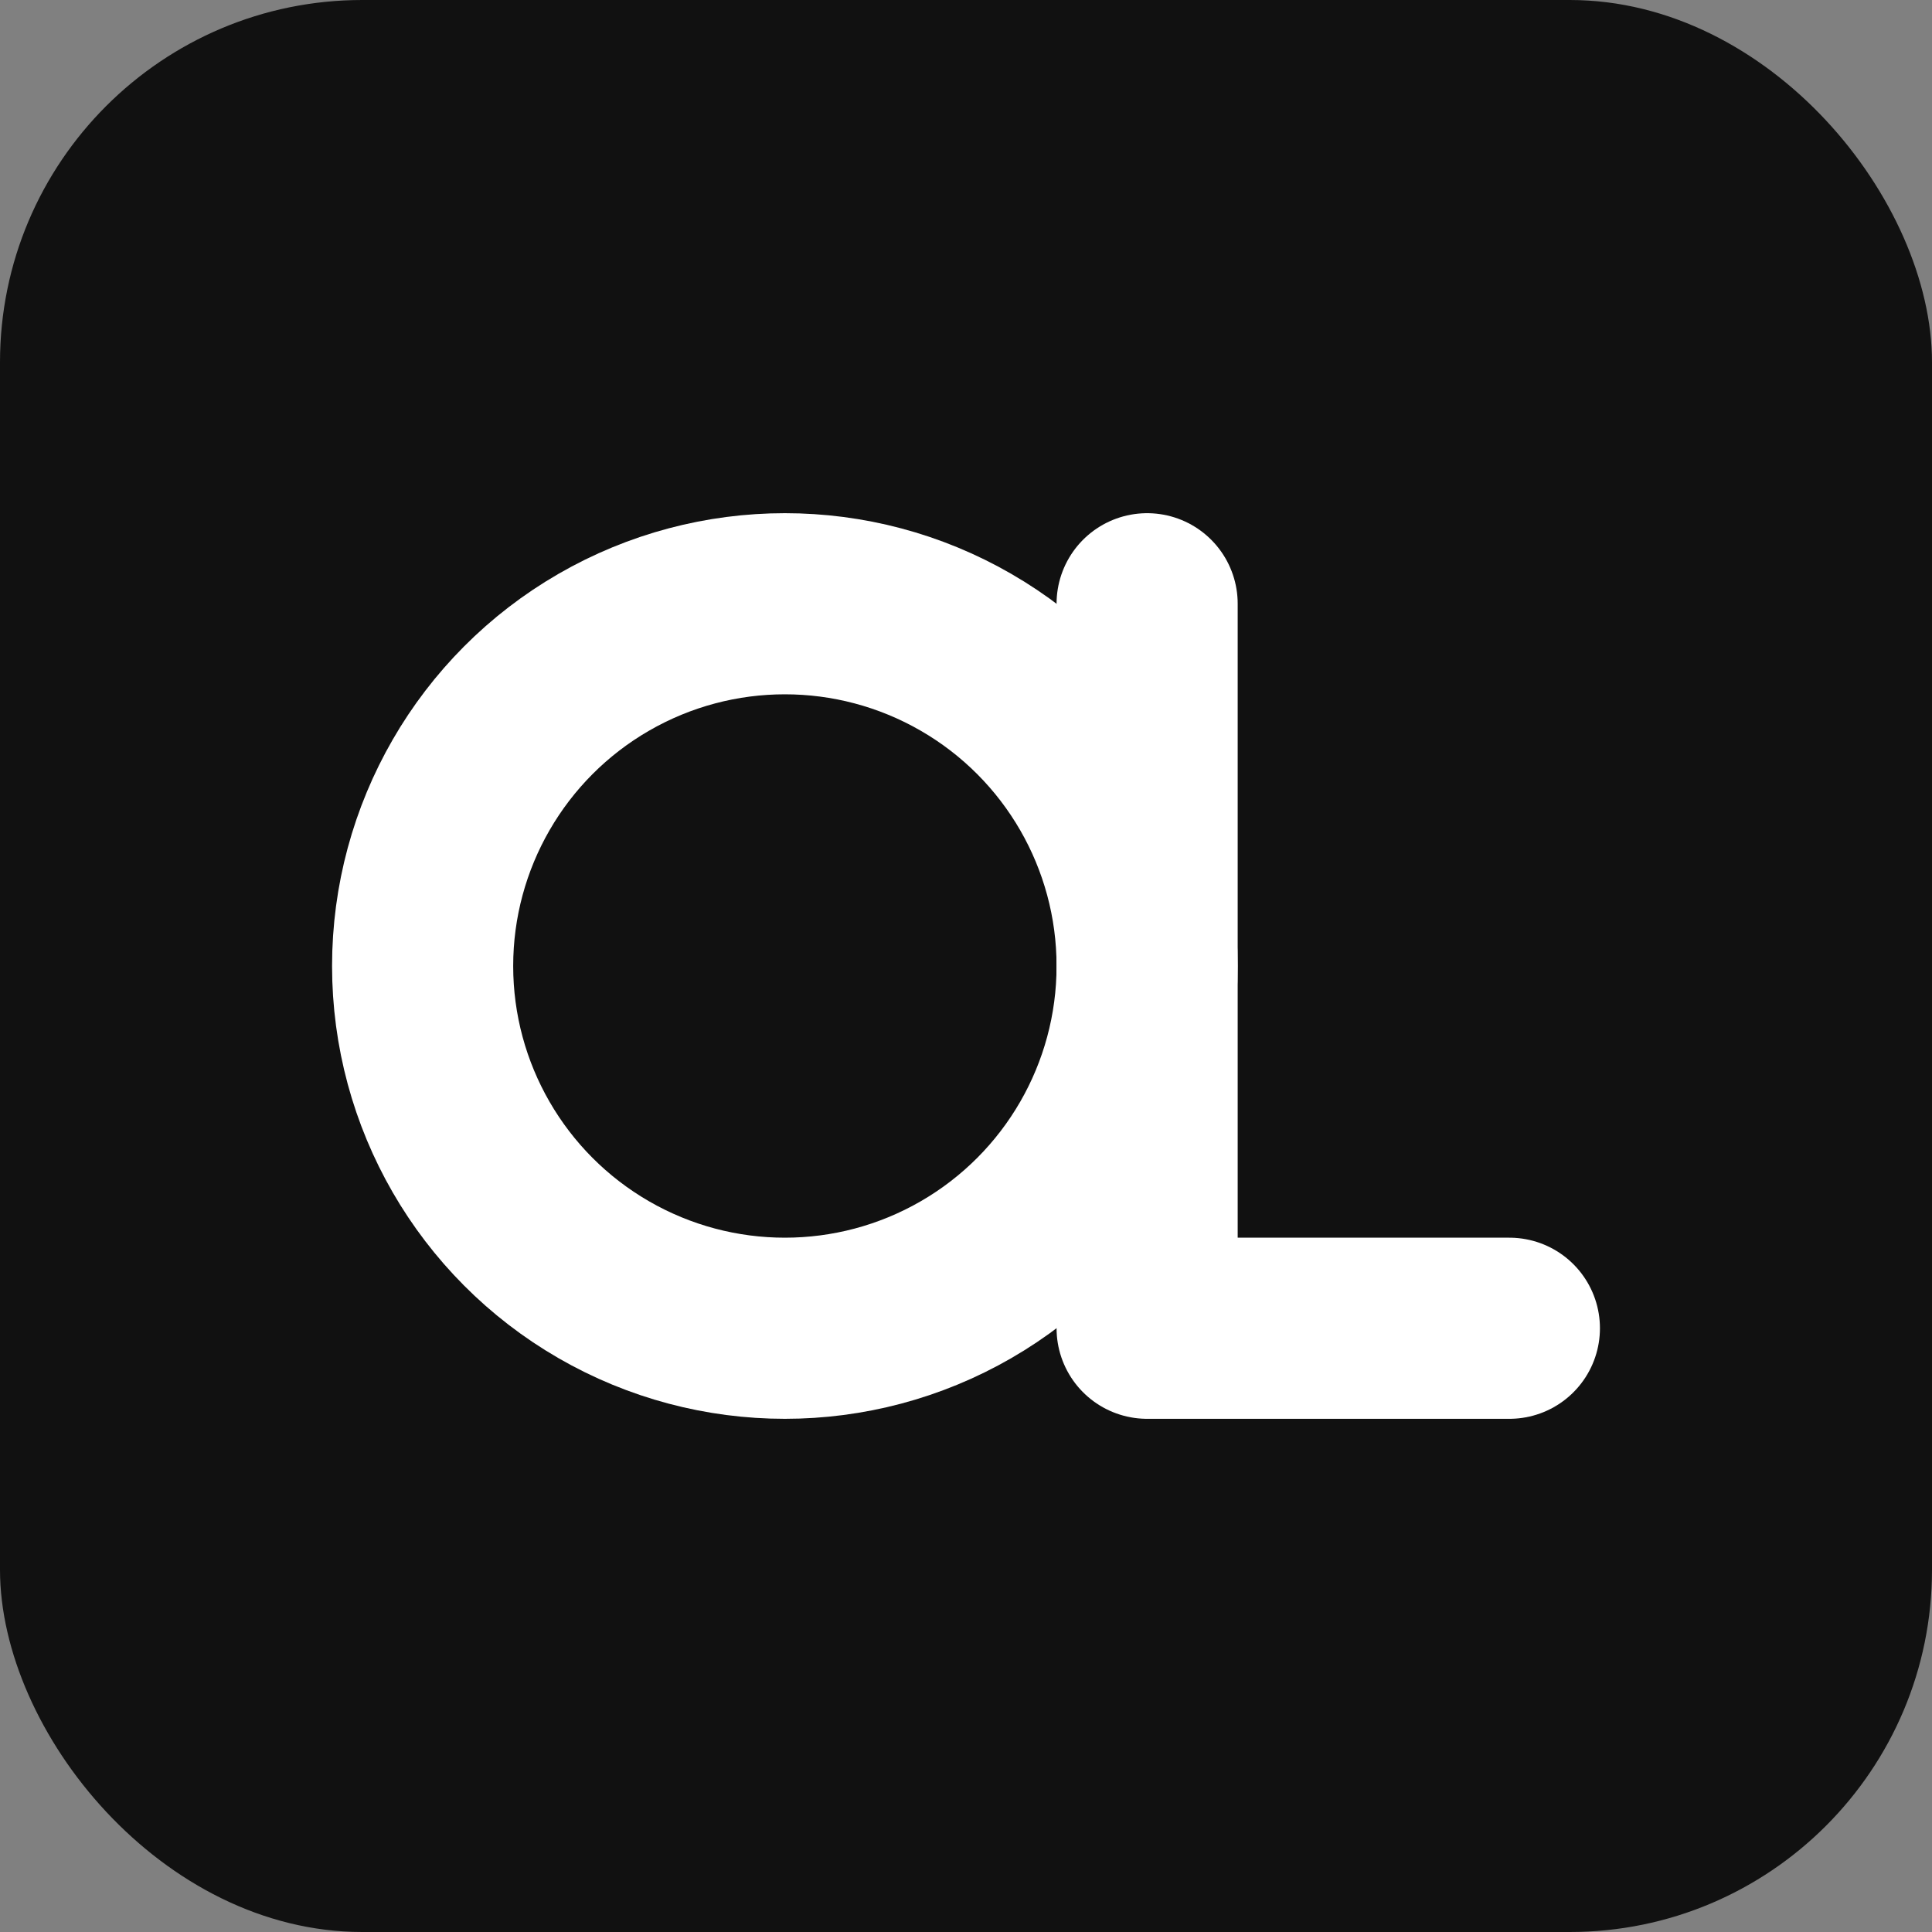 <!-- oddslab.dev favicon -->
<svg xmlns="http://www.w3.org/2000/svg" viewBox="0 0 64 64" fill="none">
  <rect x="0" y="0" width="64" height="64" fill="#808080" stroke="none"/>
  <rect width="64" height="64" rx="12" fill="#111"/>
  <circle cx="26" cy="32" r="12" stroke="#fff" stroke-width="6"/>
  <path d="M38 20v24h12" stroke="#fff" stroke-width="6" stroke-linecap="round" stroke-linejoin="round"/>
</svg>
